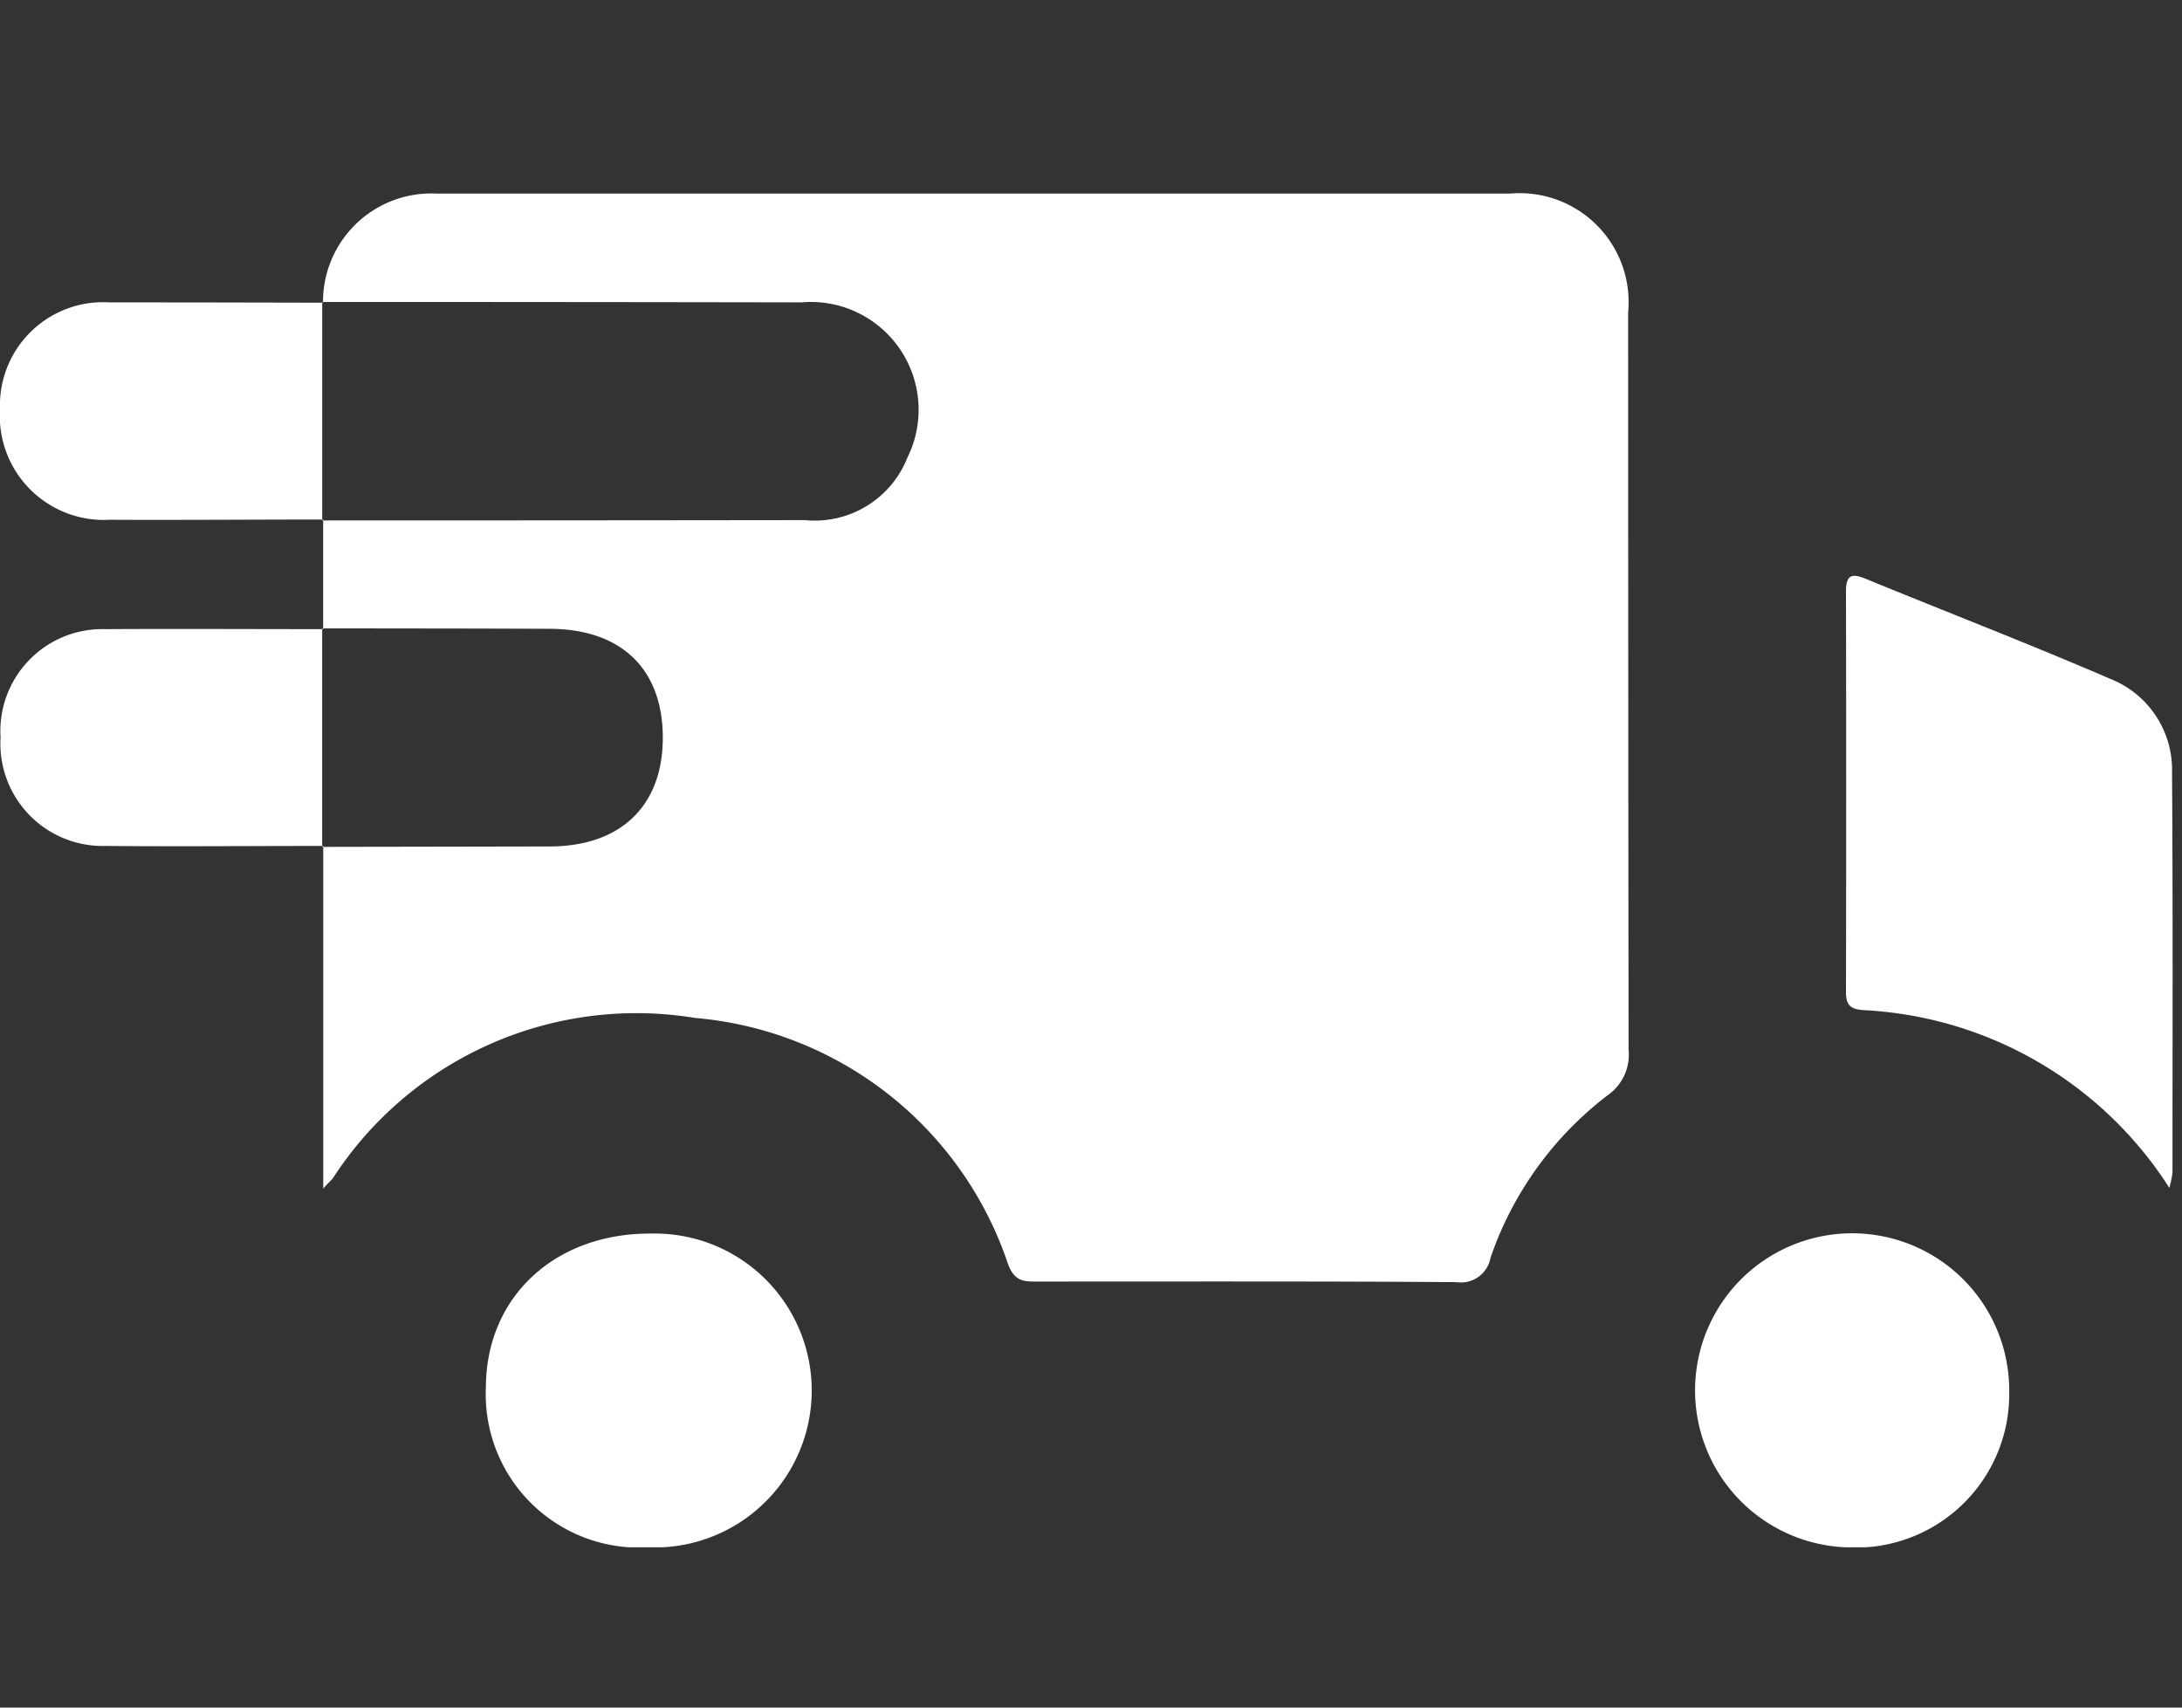 <svg xmlns="http://www.w3.org/2000/svg" xmlns:xlink="http://www.w3.org/1999/xlink" width="69" height="54" viewBox="0 0 69 54">
  <rect x="0" y="0" width="69" height="54" fill="#333333" stroke="none"/>
  <defs>
    <clipPath id="clip-path">
      <rect id="Rectangle_238" data-name="Rectangle 238" width="68.7" height="42.811" fill="none"/>
    </clipPath>
  </defs>
  <g id="Groupe_1081" data-name="Groupe 1081" transform="translate(-1091 -1138.806)">
    <g id="Groupe_446" data-name="Groupe 446" transform="translate(1091 1144.927)">
      <g id="Groupe_445" data-name="Groupe 445" transform="translate(0 0)" clip-path="url(#clip-path)">
        <path id="Tracé_364" data-name="Tracé 364" d="M21.851,3.452A3.426,3.426,0,0,1,25.437,0Q42.418,0,59.4,0a3.445,3.445,0,0,1,3.723,3.751q0,11.661.014,23.323a1.566,1.566,0,0,1-.655,1.436,10.9,10.9,0,0,0-3.714,5.153.945.945,0,0,1-1.065.762c-4.406-.031-8.813-.018-13.219-.019-.424,0-.75.034-.969-.548a11.467,11.467,0,0,0-9.9-7.788,11.434,11.434,0,0,0-11.446,5.061c-.04.058-.1.1-.311.335V20.631l-.03.029q3.6-.006,7.2-.013c2.226-.007,3.549-1.267,3.568-3.392.019-2.195-1.287-3.48-3.568-3.491-2.4-.011-4.8-.01-7.2-.014l.028.026,0-3.469-.031.03q7.631,0,15.262-.01a3.152,3.152,0,0,0,3.246-1.98,3.409,3.409,0,0,0-3.353-4.906Q29.4,3.428,21.825,3.428Z" transform="translate(-11.637 0)" fill="#fff"/>
        <path id="Tracé_365" data-name="Tracé 365" d="M135.275,45.253a12.2,12.2,0,0,0-9.675-5.621c-.417-.03-.551-.165-.551-.57q.013-6.332,0-12.664c0-.544.191-.586.639-.4,2.57,1.055,5.163,2.055,7.714,3.156a3.09,3.09,0,0,1,1.958,2.955c.029,4.221.015,8.442.014,12.663a3.536,3.536,0,0,1-.1.483" transform="translate(-66.675 -13.809)" fill="#fff"/>
        <path id="Tracé_366" data-name="Tracé 366" d="M38.057,80.378a4.849,4.849,0,0,1-5.142-5.069c.013-2.858,2.187-4.874,5.235-4.853a4.964,4.964,0,1,1-.092,9.923" transform="translate(-17.55 -37.567)" fill="#fff"/>
        <path id="Tracé_367" data-name="Tracé 367" d="M119.174,80.376a4.967,4.967,0,1,1,5.149-4.939,4.852,4.852,0,0,1-5.149,4.939" transform="translate(-60.787 -37.565)" fill="#fff"/>
        <path id="Tracé_368" data-name="Tracé 368" d="M10.218,14.224c-2.249,0-4.5.019-6.746.008A3.289,3.289,0,0,1,0,10.739,3.263,3.263,0,0,1,3.467,7.358q3.373,0,6.747.01l-.025-.024q0,3.455,0,6.91l.031-.03" transform="translate(0 -3.916)" fill="#fff"/>
        <path id="Tracé_369" data-name="Tracé 369" d="M10.238,36.338c-2.293,0-4.585.02-6.878,0A3.236,3.236,0,0,1,.038,32.91a3.225,3.225,0,0,1,3.319-3.428c2.293-.014,4.586,0,6.879,0l-.028-.026q0,3.455,0,6.91Z" transform="translate(-0.02 -15.707)" fill="#fff"/>
      </g>
    </g>
    <rect id="Rectangle_458" data-name="Rectangle 458" width="69" height="54" transform="translate(1091 1138.806)" fill="none"/>
  </g>
</svg>
